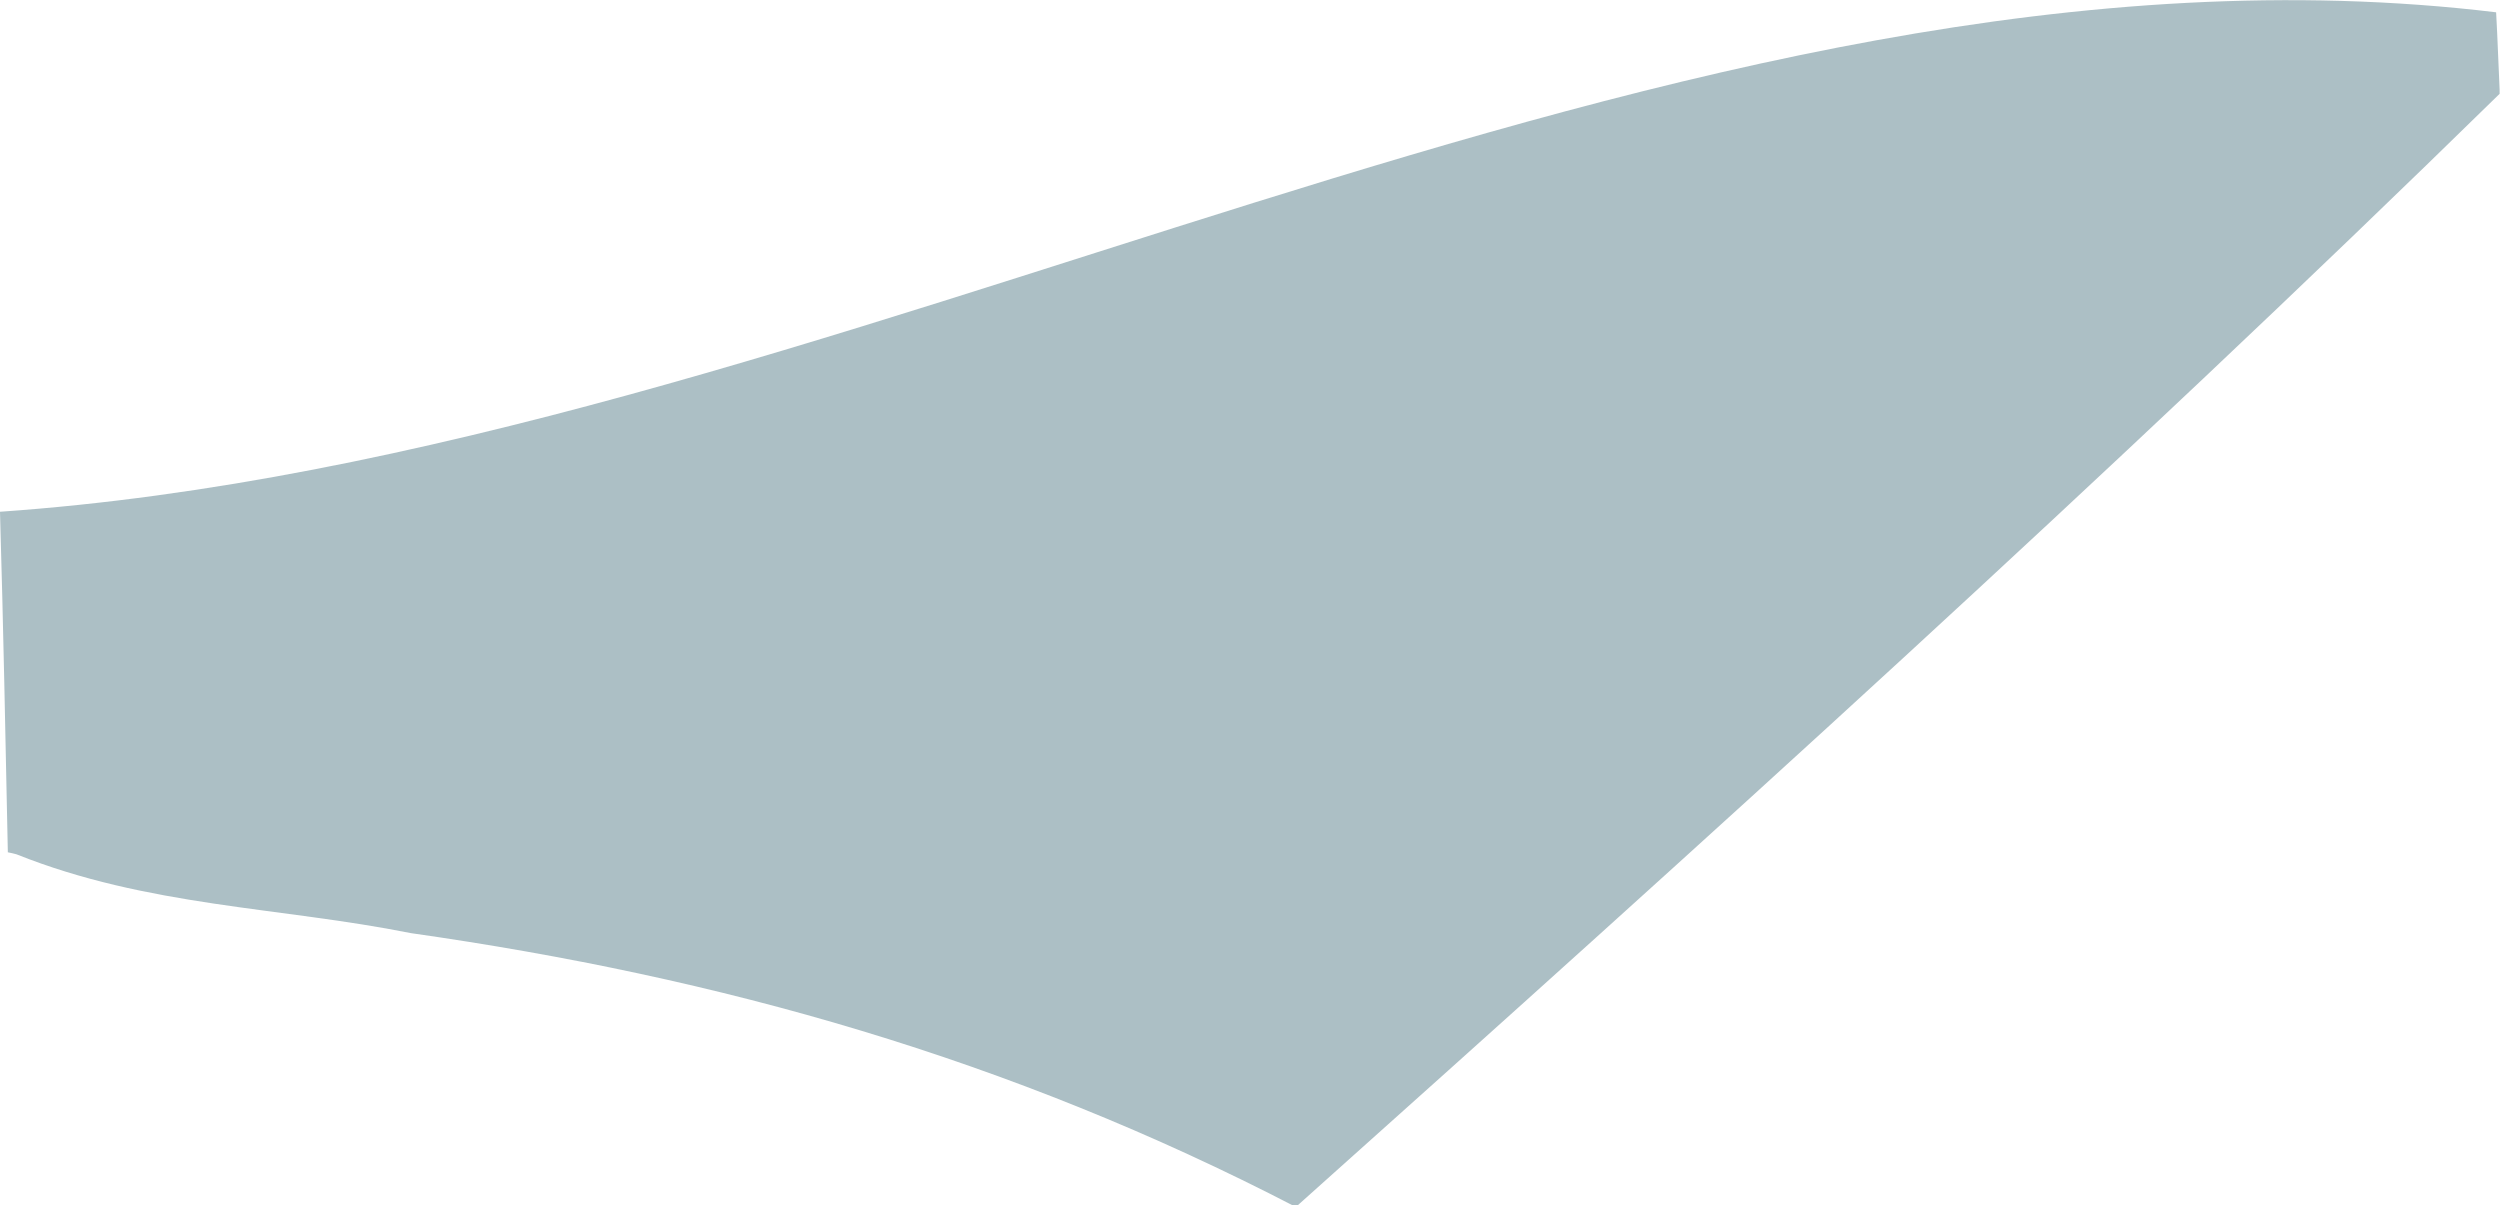 <?xml version="1.0" encoding="UTF-8"?><svg xmlns="http://www.w3.org/2000/svg" xmlns:xlink="http://www.w3.org/1999/xlink" height="28.3" preserveAspectRatio="xMidYMid meet" version="1.0" viewBox="0.0 0.0 58.7 28.3" width="58.7" zoomAndPan="magnify"><defs><clipPath id="a"><path d="M 0 0 L 58.691 0 L 58.691 28.34 L 0 28.34 Z M 0 0"/></clipPath></defs><g><g clip-path="url(#a)" id="change1_1"><path d="M 58.609 0.289 C 39.281 -2.043 19.656 10.648 0 12.016 C 0.078 14.684 0.129 17.348 0.184 20.012 C 0.254 20.027 0.32 20.039 0.387 20.059 C 3.473 21.293 6.562 21.293 9.648 21.91 C 16.887 22.941 23.691 24.848 30.426 28.34 C 39.973 19.805 49.457 11.242 58.695 2.199 C 58.664 1.562 58.645 0.926 58.609 0.289" fill="#acbfc5"/></g></g></svg>